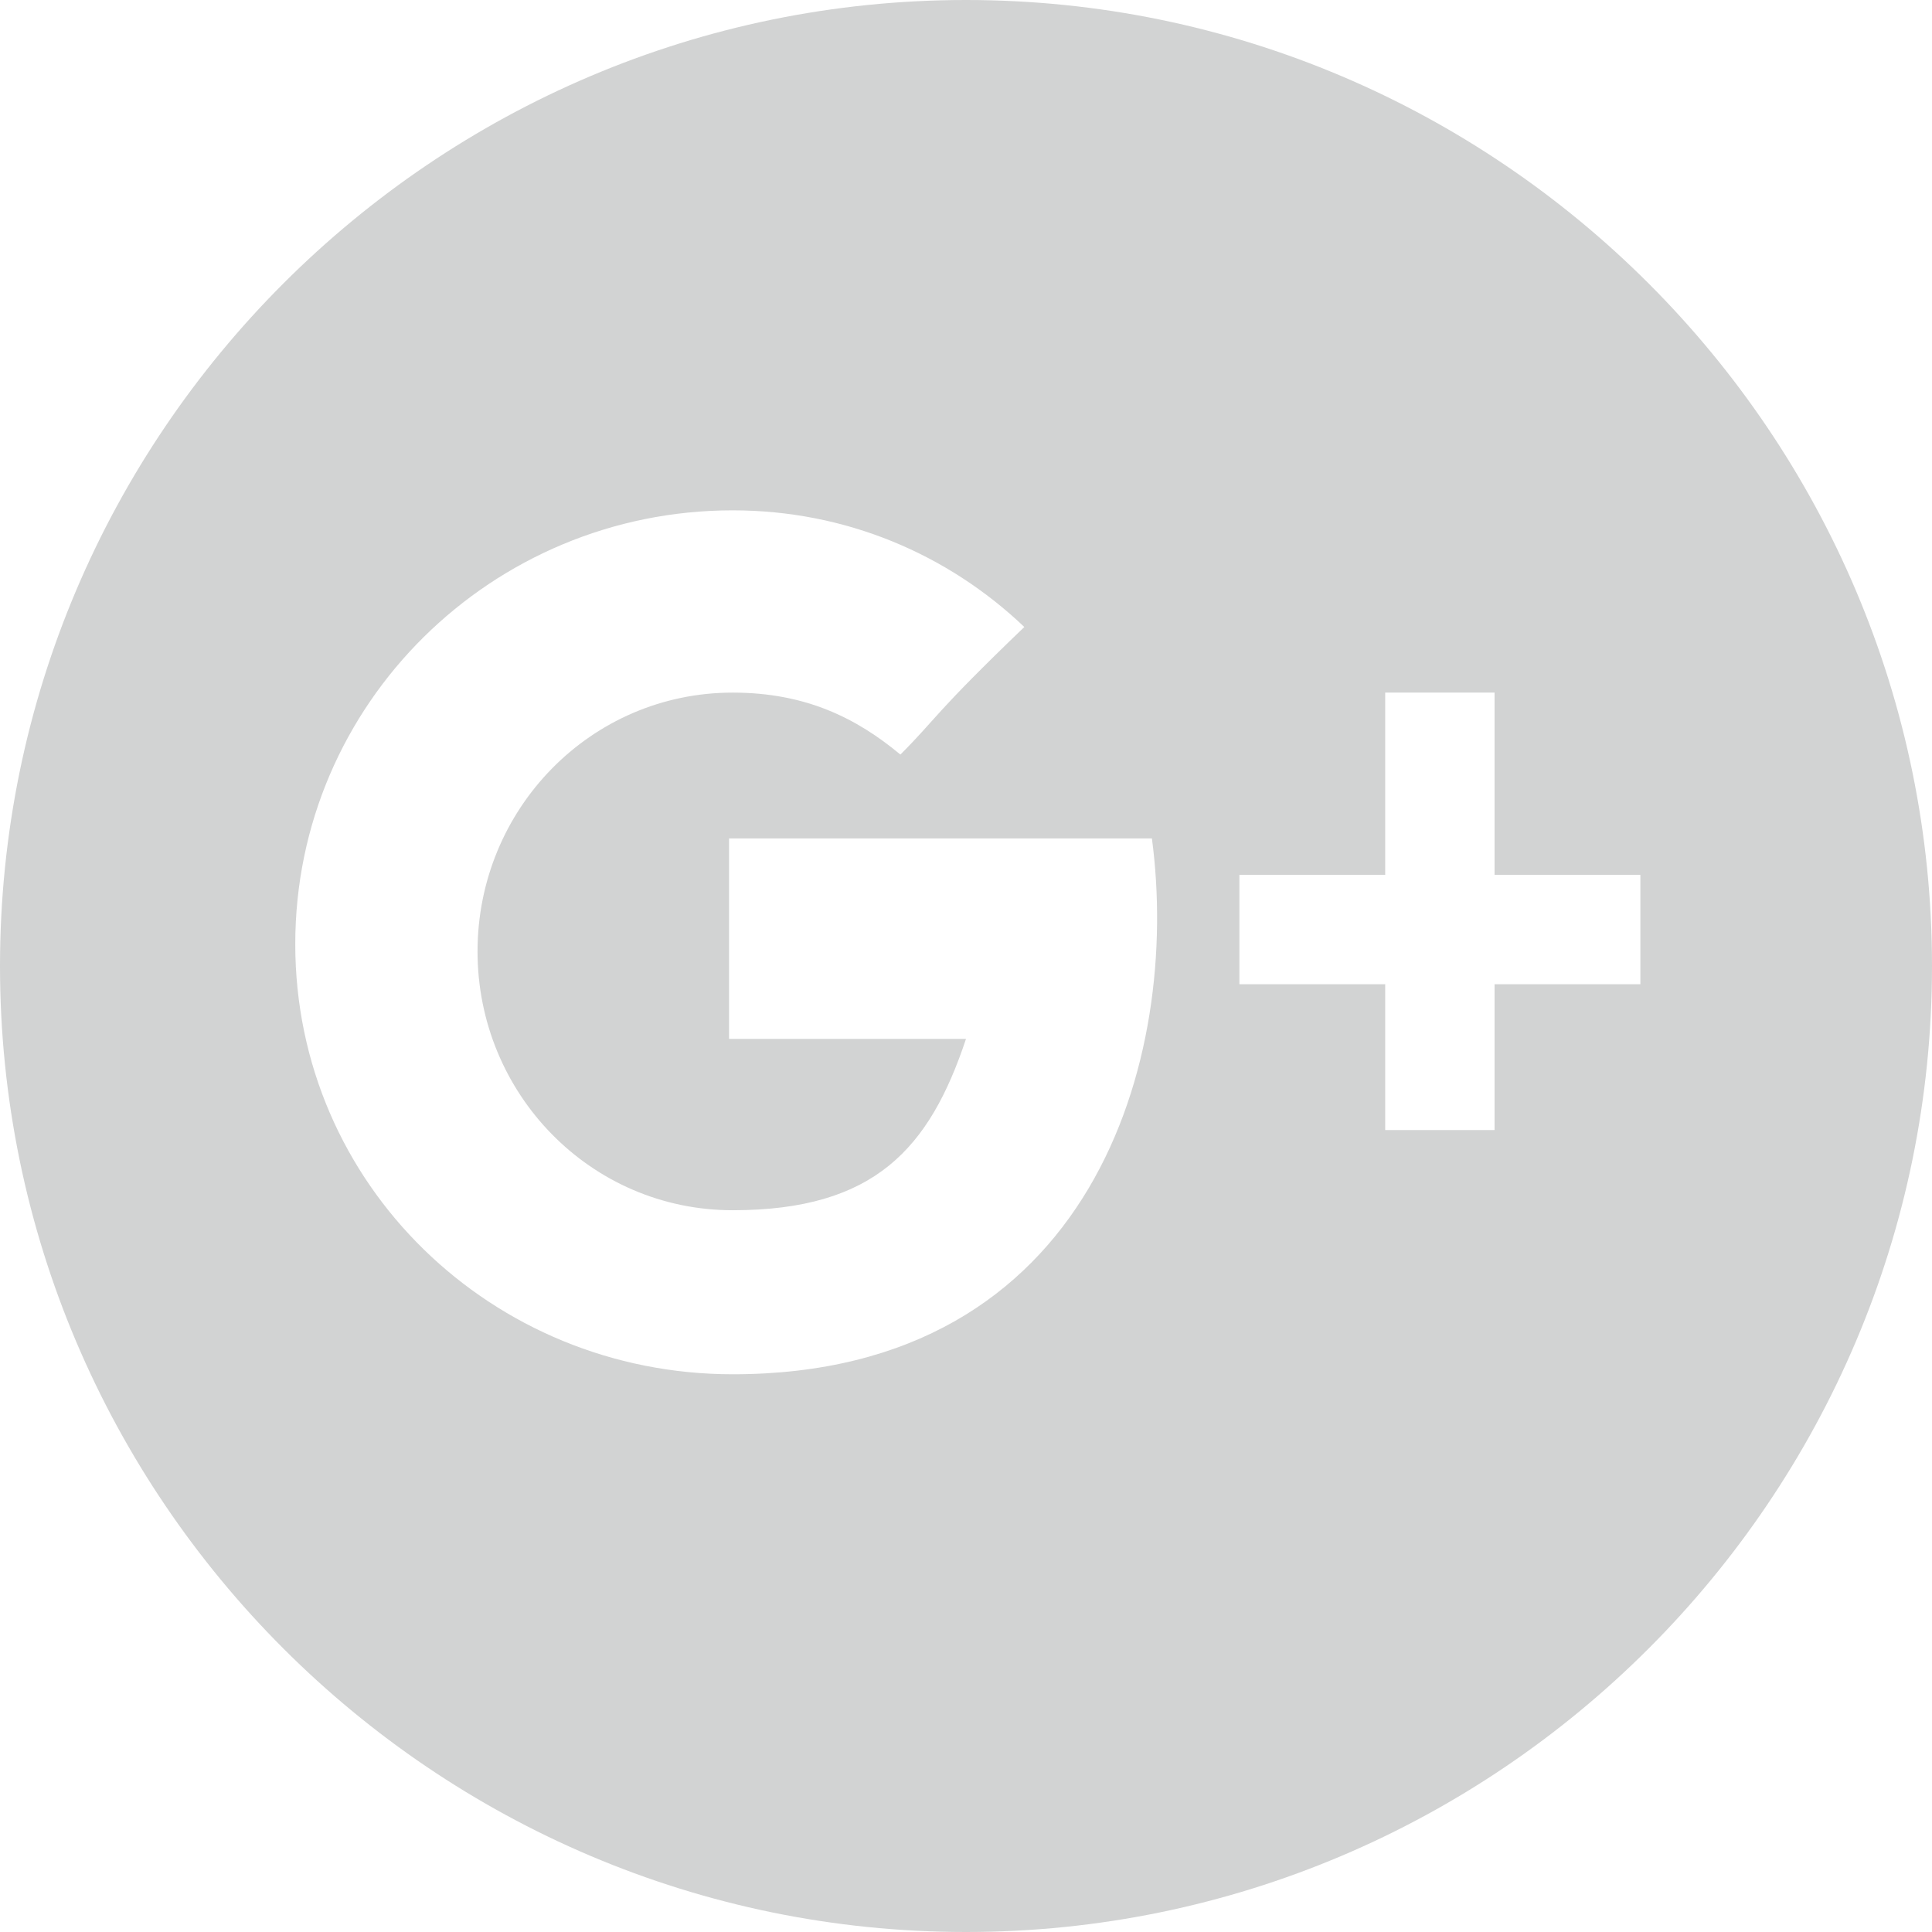 <?xml version="1.0" encoding="utf-8"?>
<!-- Generator: Adobe Illustrator 18.0.0, SVG Export Plug-In . SVG Version: 6.00 Build 0)  -->
<!DOCTYPE svg PUBLIC "-//W3C//DTD SVG 1.1//EN" "http://www.w3.org/Graphics/SVG/1.1/DTD/svg11.dtd">
<svg version="1.1" id="Layer_1" xmlns="http://www.w3.org/2000/svg" xmlns:xlink="http://www.w3.org/1999/xlink" x="0px" y="0px"
	 viewBox="0 0 53 53" enable-background="new 0 0 53 53" xml:space="preserve">
<path fill="#D2D3D3" d="M26.5,0C11.9,0,0,11.9,0,26.5C0,41.1,11.9,53,26.5,53S53,41.1,53,26.5C53,11.9,41.1,0,26.5,0z M20.1,37.7
	c-6.6,0-12-5.2-12-11.8c0-6.6,5.4-11.9,12-11.9c3.1,0,5.9,1.2,8,3.2c-2.5,2.4-2.4,2.5-3.4,3.5c-1.2-1-2.6-1.7-4.6-1.7
	c-3.9,0-7,3.2-7,7.1c0,3.9,3.1,7.1,7,7.1c3.9,0,5.4-1.7,6.4-4.7c-1.9,0-6.5,0-6.5,0V23c0,0,9.3,0,11.6,0C32.4,29,30,37.7,20.1,37.7z
	 M41,27v4h-3v-4h-4v-3h4v-5h3v5h4v3H41z"/>
</svg>
